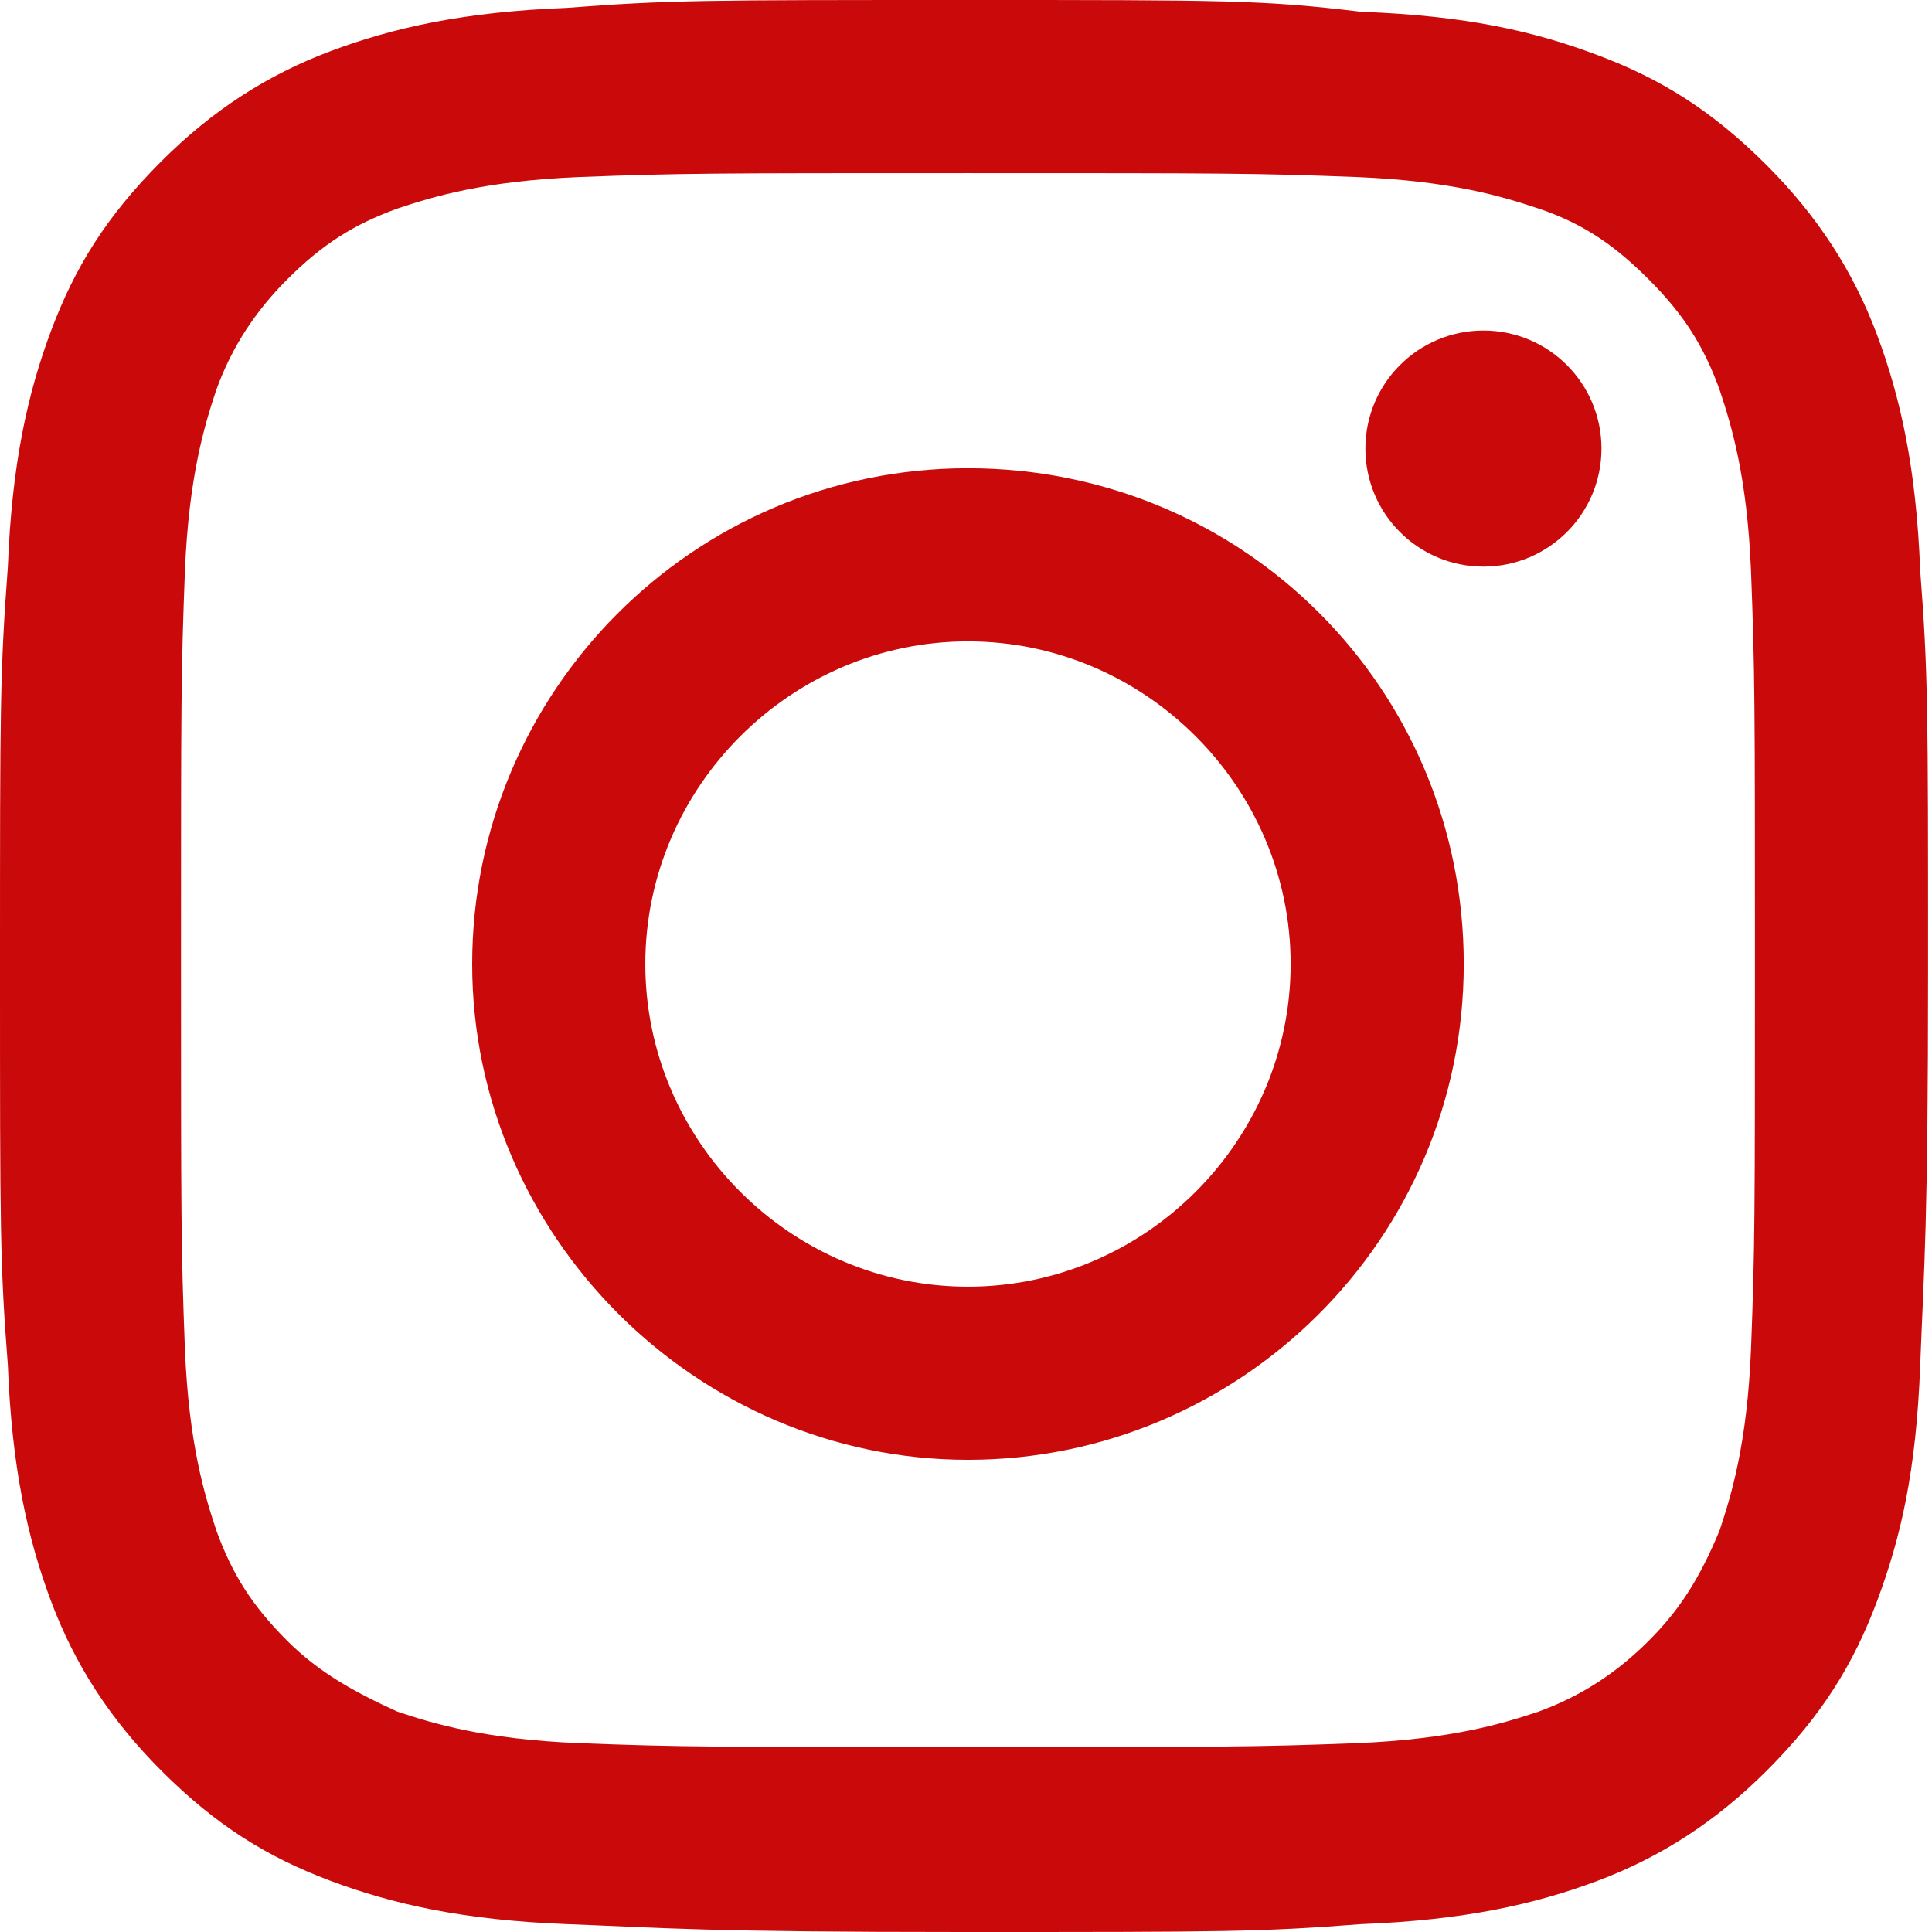 <?xml version="1.0" encoding="UTF-8"?>
<svg id="Layer_1" xmlns="http://www.w3.org/2000/svg" version="1.1" viewBox="0 0 49.1 49.1">
  <!-- Generator: Adobe Illustrator 29.8.0, SVG Export Plug-In . SVG Version: 2.1.1 Build 160)  -->
  <defs>
    <style>
      .st0 {
        fill: #ca0a0a;
      }
    </style>
  </defs>
  <path class="st0" d="M24.6,4.4c6.6,0,7.3,0,9.9.1,2.4.1,3.7.5,4.6.8,1.2.4,2,1,2.8,1.8.9.9,1.4,1.7,1.8,2.8.3.9.7,2.2.8,4.6.1,2.6.1,3.4.1,9.9s0,7.3-.1,9.9c-.1,2.4-.5,3.7-.8,4.6-.5,1.2-1,2-1.8,2.8s-1.7,1.4-2.8,1.8c-.9.3-2.2.7-4.6.8-2.6.1-3.4.1-9.9.1s-7.3,0-9.9-.1c-2.4-.1-3.7-.5-4.6-.8-1.1-.5-2-1-2.8-1.8-.9-.9-1.4-1.7-1.8-2.8-.3-.9-.7-2.2-.8-4.6-.1-2.6-.1-3.4-.1-9.9s0-7.3.1-9.9c.1-2.4.5-3.7.8-4.6.4-1.1,1-2,1.8-2.8.9-.9,1.7-1.4,2.8-1.8.9-.3,2.2-.7,4.6-.8,2.6-.1,3.4-.1,9.9-.1M24.6,0C17.9,0,17,0,14.4.2c-2.6.1-4.4.5-6,1.1-1.6.6-3,1.5-4.3,2.8-1.4,1.4-2.2,2.7-2.8,4.3-.6,1.6-1,3.4-1.1,6C0,17.1,0,17.9,0,24.6s0,7.5.2,10.1c.1,2.6.5,4.4,1.1,6,.6,1.6,1.5,3,2.8,4.3,1.4,1.4,2.7,2.2,4.3,2.8,1.6.6,3.4,1,6,1.1,2.6.1,3.5.2,10.1.2s7.5,0,10.1-.2c2.6-.1,4.4-.5,6-1.1,1.6-.6,3-1.5,4.3-2.8,1.4-1.4,2.2-2.7,2.8-4.3.6-1.6,1-3.3,1.1-6,.1-2.6.2-3.5.2-10.1s0-7.5-.2-10.1c-.1-2.6-.5-4.4-1.1-6-.6-1.6-1.5-3-2.8-4.3-1.4-1.4-2.7-2.2-4.3-2.8-1.6-.6-3.3-1-6-1.1C32.1,0,31.2,0,24.6,0h0Z"/>
  <path class="st0" d="M24.6,11.9c-7,0-12.6,5.7-12.6,12.6s5.7,12.6,12.6,12.6,12.6-5.6,12.6-12.6-5.6-12.6-12.6-12.6ZM24.6,32.7c-4.5,0-8.2-3.7-8.2-8.2s3.7-8.2,8.2-8.2,8.2,3.7,8.2,8.2-3.7,8.2-8.2,8.2Z"/>
  <circle class="st0" cx="37.7" cy="11.4" r="3"/>
</svg>